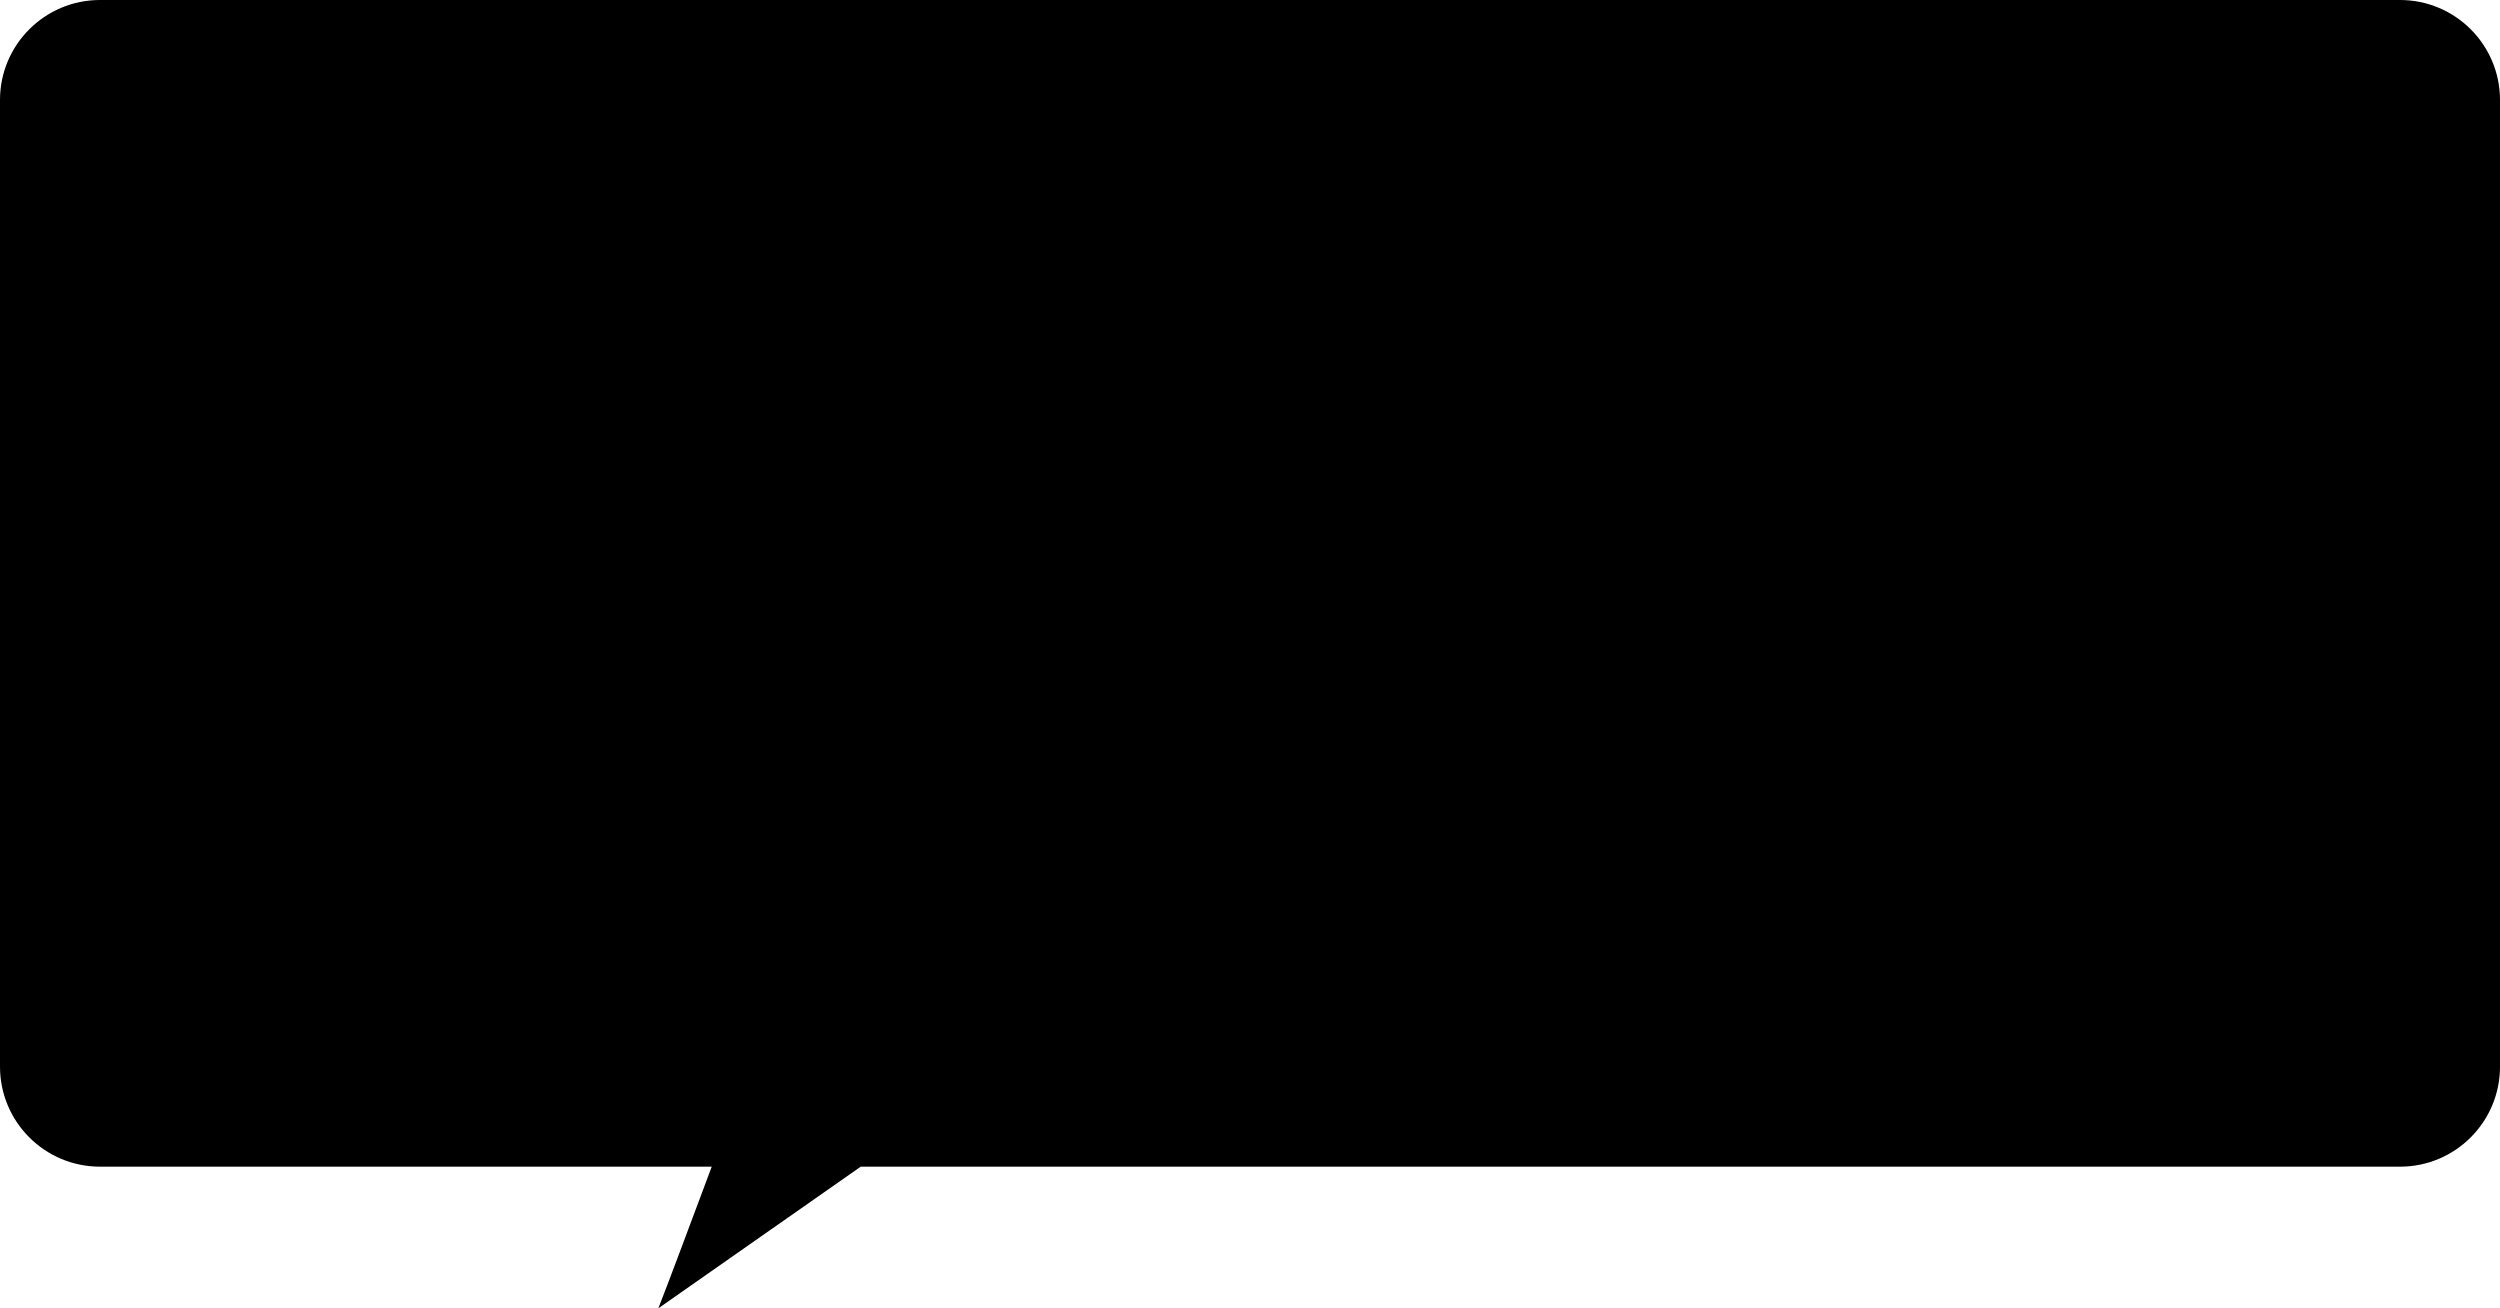 <?xml version="1.0" encoding="UTF-8"?> <svg xmlns="http://www.w3.org/2000/svg" width="300" height="157" viewBox="0 0 300 157" fill="none"><path fill-rule="evenodd" clip-rule="evenodd" d="M12 0C5.373 0 0 5.373 0 12V128C0 134.627 5.373 140 12 140H85.407C84.945 141.232 84.467 142.513 83.983 143.809C82.241 148.473 80.419 153.353 79 157L103.286 140H288C294.627 140 300 134.627 300 128V12C300 5.373 294.627 0 288 0H12Z" fill="black"></path></svg> 